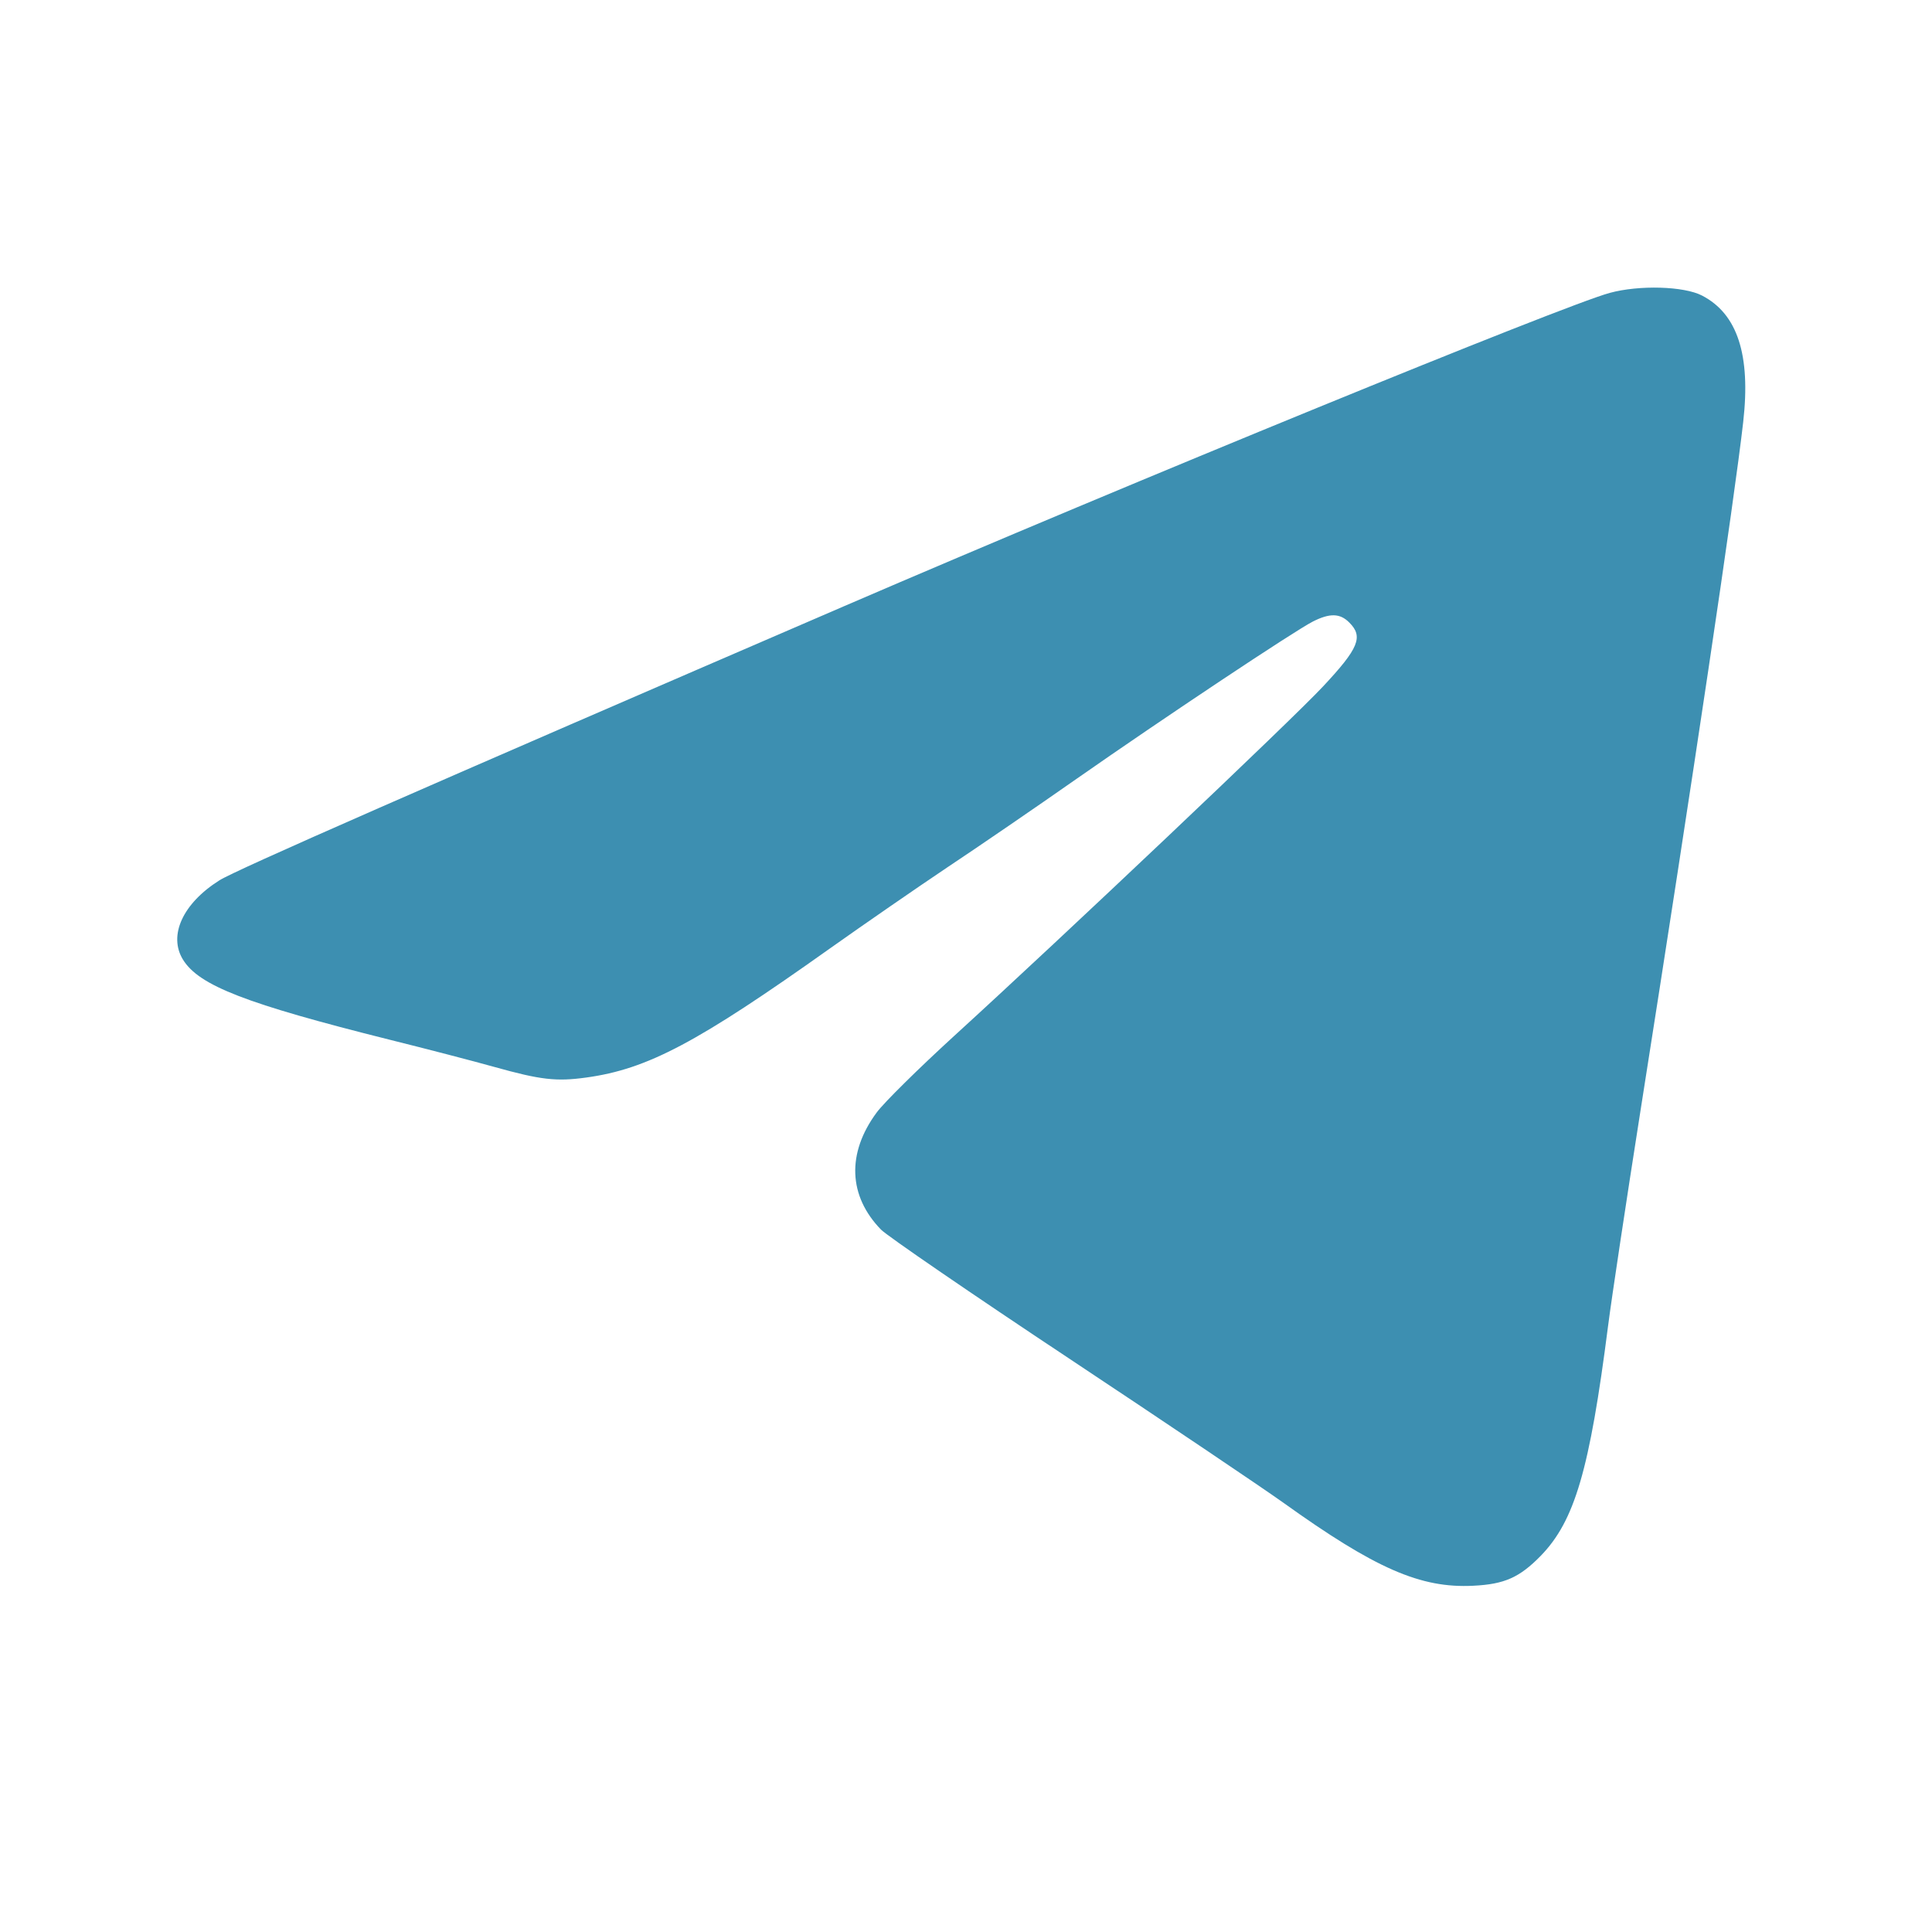 <?xml version="1.0" encoding="UTF-8"?> <svg xmlns="http://www.w3.org/2000/svg" width="18" height="18" viewBox="0 0 18 18" fill="none"> <path d="M7.859 5.65C10.532 4.497 14.564 2.847 14.997 2.729C15.272 2.654 15.689 2.666 15.858 2.754C16.188 2.925 16.312 3.307 16.241 3.932C16.159 4.655 15.777 7.221 15.283 10.355C15.151 11.195 15.015 12.095 14.982 12.354C14.81 13.697 14.671 14.17 14.354 14.496C14.157 14.697 14.017 14.76 13.726 14.774C13.235 14.799 12.814 14.615 11.956 14C11.76 13.86 10.86 13.254 9.956 12.654C9.053 12.055 8.266 11.515 8.208 11.456C7.903 11.142 7.888 10.744 8.167 10.366C8.235 10.273 8.56 9.953 8.888 9.653C9.906 8.725 12.03 6.713 12.327 6.395C12.659 6.04 12.704 5.932 12.571 5.8C12.485 5.713 12.39 5.711 12.233 5.79C12.063 5.876 10.84 6.69 10.029 7.257C9.652 7.521 9.112 7.891 8.829 8.079C8.547 8.268 8.053 8.609 7.733 8.836C6.496 9.715 6.035 9.96 5.463 10.039C5.182 10.078 5.037 10.061 4.604 9.94C4.415 9.887 3.977 9.773 3.631 9.687C2.289 9.351 1.855 9.183 1.705 8.941C1.566 8.716 1.703 8.417 2.044 8.202C2.196 8.106 3.924 7.348 7.859 5.65Z" fill="#3D8FB1"></path> </svg> 